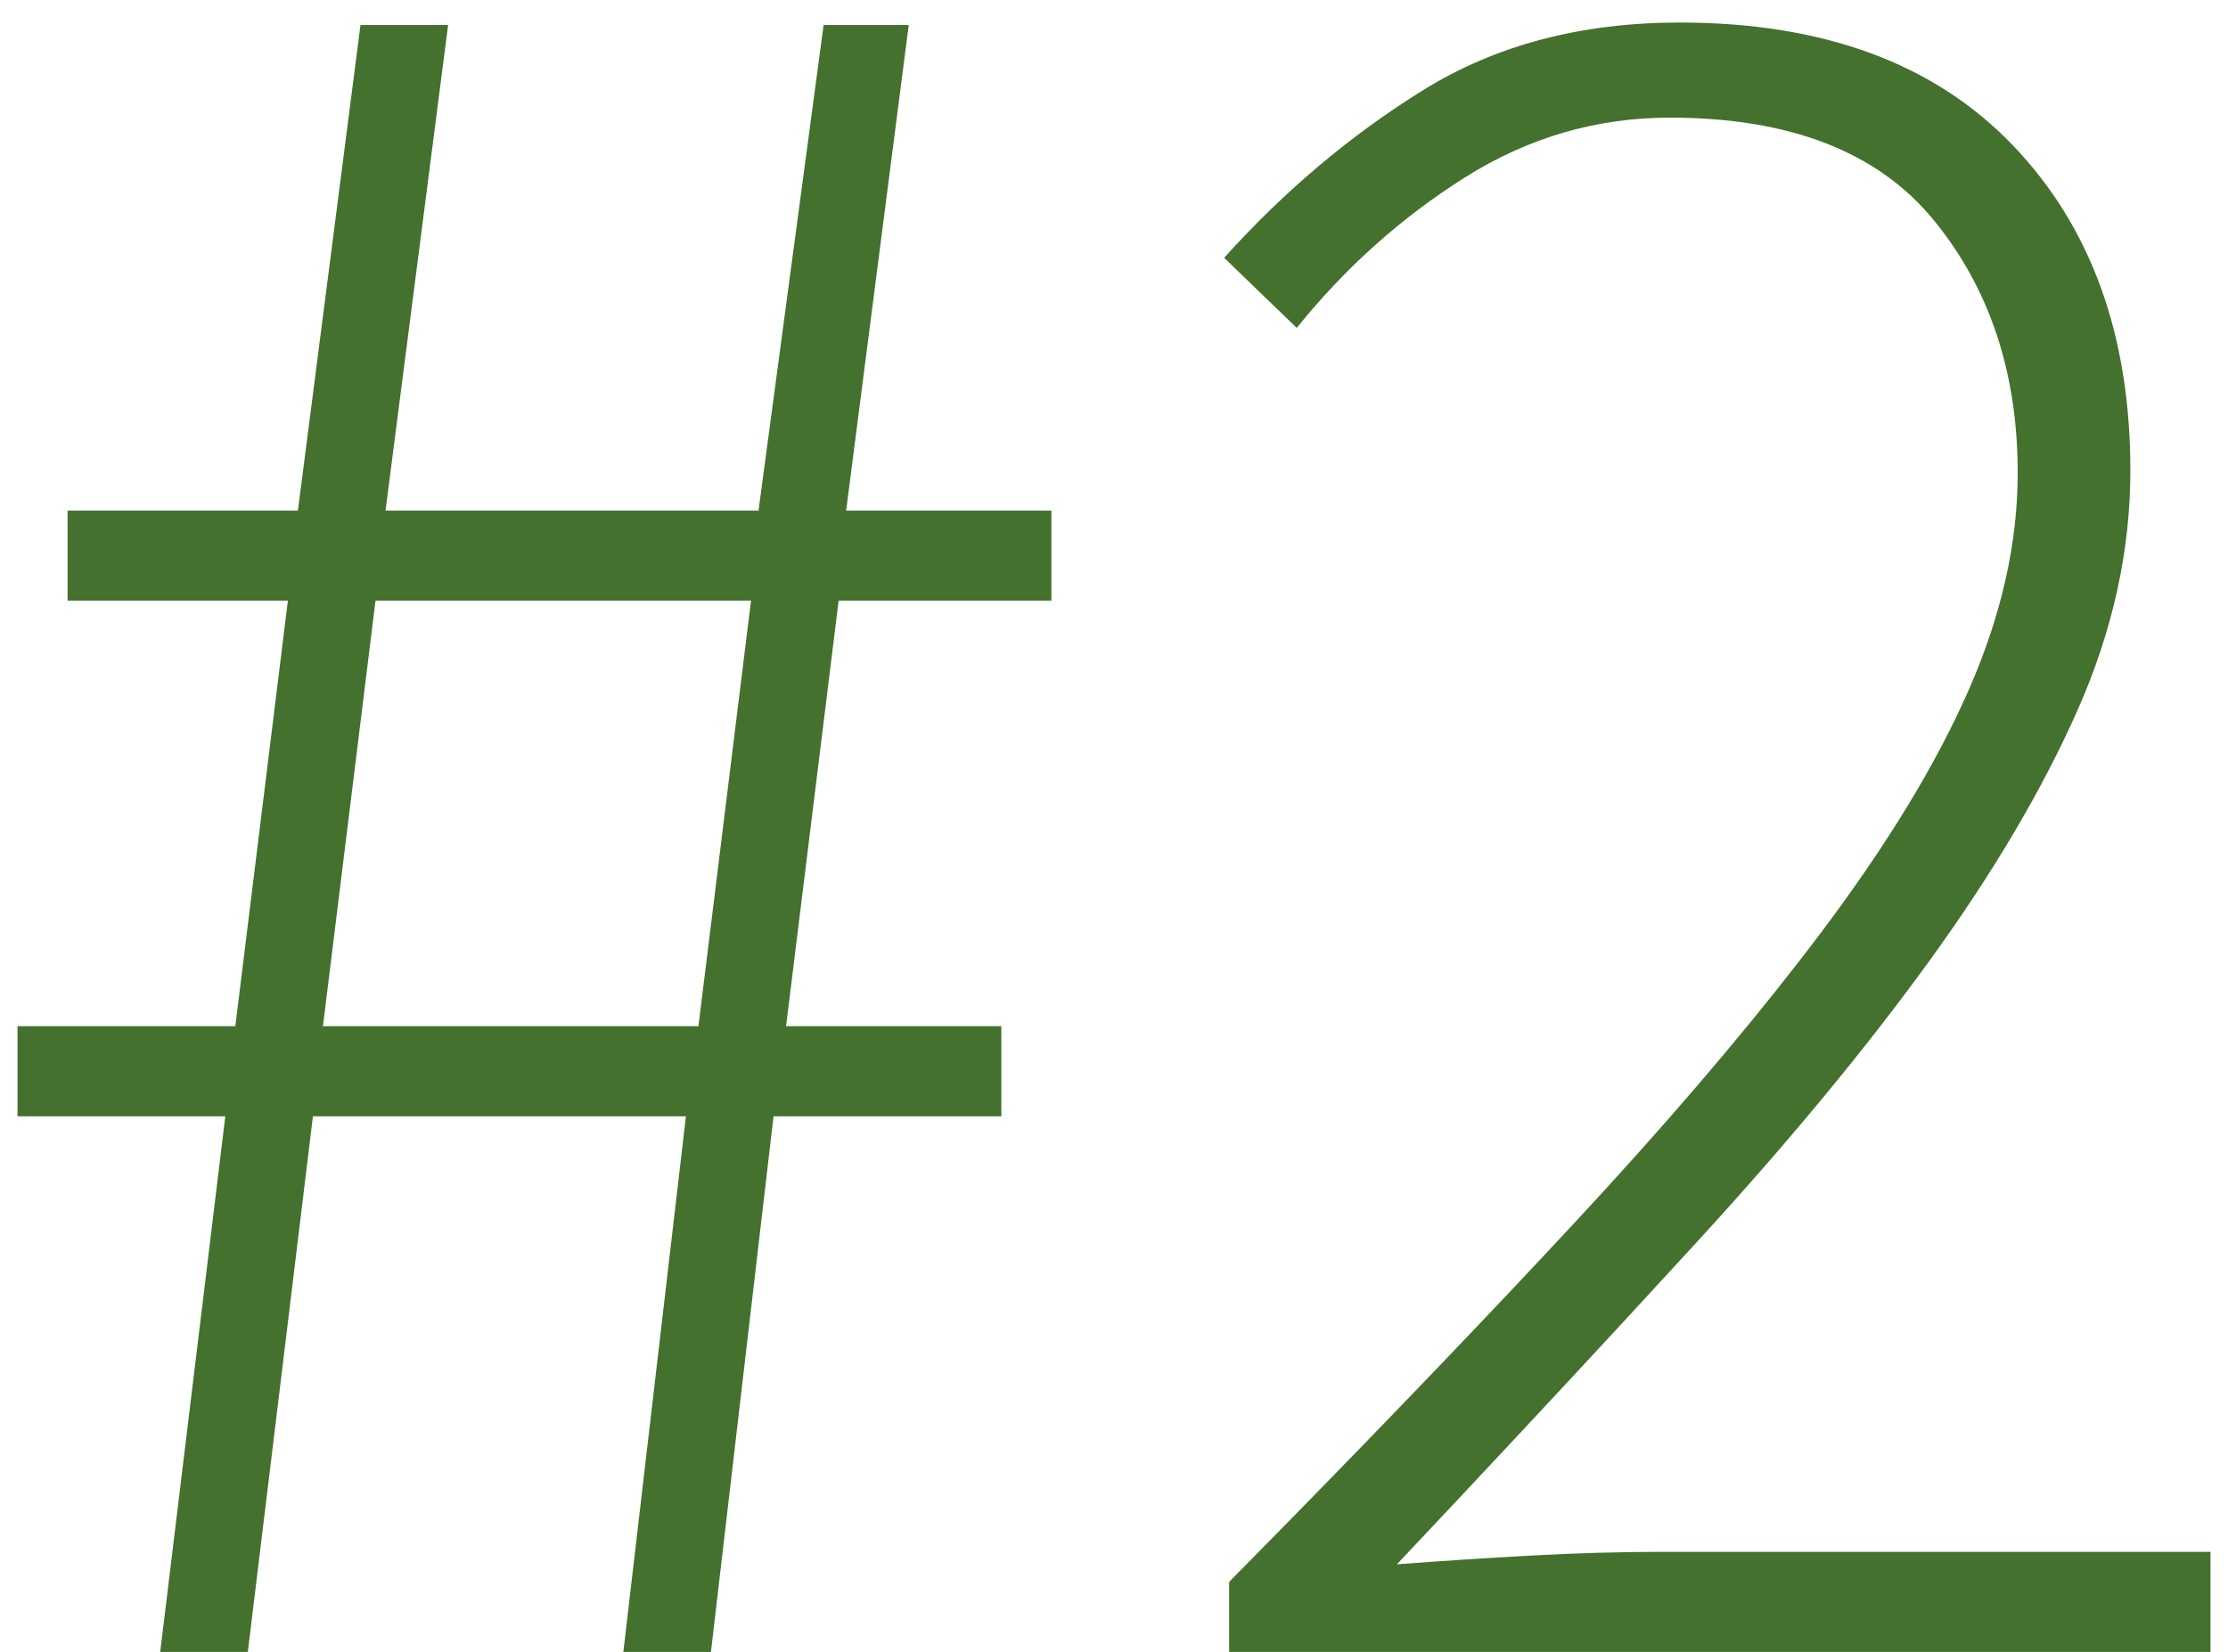 <?xml version="1.0" encoding="UTF-8"?>
<svg width="89px" height="66px" viewBox="0 0 89 66" version="1.1" xmlns="http://www.w3.org/2000/svg" xmlns:xlink="http://www.w3.org/1999/xlink">
    <!-- Generator: Sketch 59 (86127) - https://sketch.com -->
    <title>#2</title>
    <desc>Created with Sketch.</desc>
    <g id="EJ_LandingPage_Design" stroke="none" stroke-width="1" fill="none" fill-rule="evenodd">
        <path d="M9,44.6 L0.7,44.6 L0.7,41 L9.4,41 L11.5,24 L2.7,24 L2.7,20.4 L11.9,20.4 L14.4,1 L17.9,1 L15.4,20.4 L30.3,20.4 L32.9,1 L36.3,1 L33.8,20.4 L42,20.4 L42,24 L33.5,24 L31.4,41 L40,41 L40,44.6 L30.9,44.6 L28.4,66 L24.9,66 L27.4,44.6 L12.5,44.6 L9.9,66 L6.4,66 L9,44.6 Z M27.9,41 L30,24 L15,24 L12.9,41 L27.9,41 Z M49.1,66 L49.1,63.2 L51.425,60.837 C55.732,56.444 59.557,52.448 62.9,48.85 L64.187,47.452 C67.555,43.762 70.409,40.361 72.75,37.25 C75.383,33.75 77.35,30.517 78.65,27.55 C79.95,24.583 80.6,21.7 80.6,18.9 C80.6,14.9 79.483,11.533 77.25,8.8 C75.017,6.067 71.5,4.7 66.7,4.7 C63.767,4.7 61.033,5.5 58.5,7.1 C55.967,8.7 53.733,10.7 51.8,13.1 L48.9,10.3 C51.3,7.633 53.95,5.4 56.85,3.6 C59.75,1.8 63.167,0.9 67.1,0.9 C72.833,0.9 77.267,2.533 80.4,5.8 C83.533,9.067 85.1,13.4 85.1,18.8 C85.1,22 84.4,25.183 83,28.35 C81.6,31.517 79.633,34.85 77.1,38.35 C74.567,41.85 71.483,45.583 67.85,49.55 L64.862,52.798 C62.047,55.844 59.027,59.078 55.8,62.5 C57.533,62.367 59.317,62.25 61.15,62.15 C62.983,62.05 64.767,62 66.5,62 L88.3,62 L88.3,66 L49.1,66 Z" id="#2" fill="#44712E" fill-rule="nonzero"></path>
    </g>
</svg>